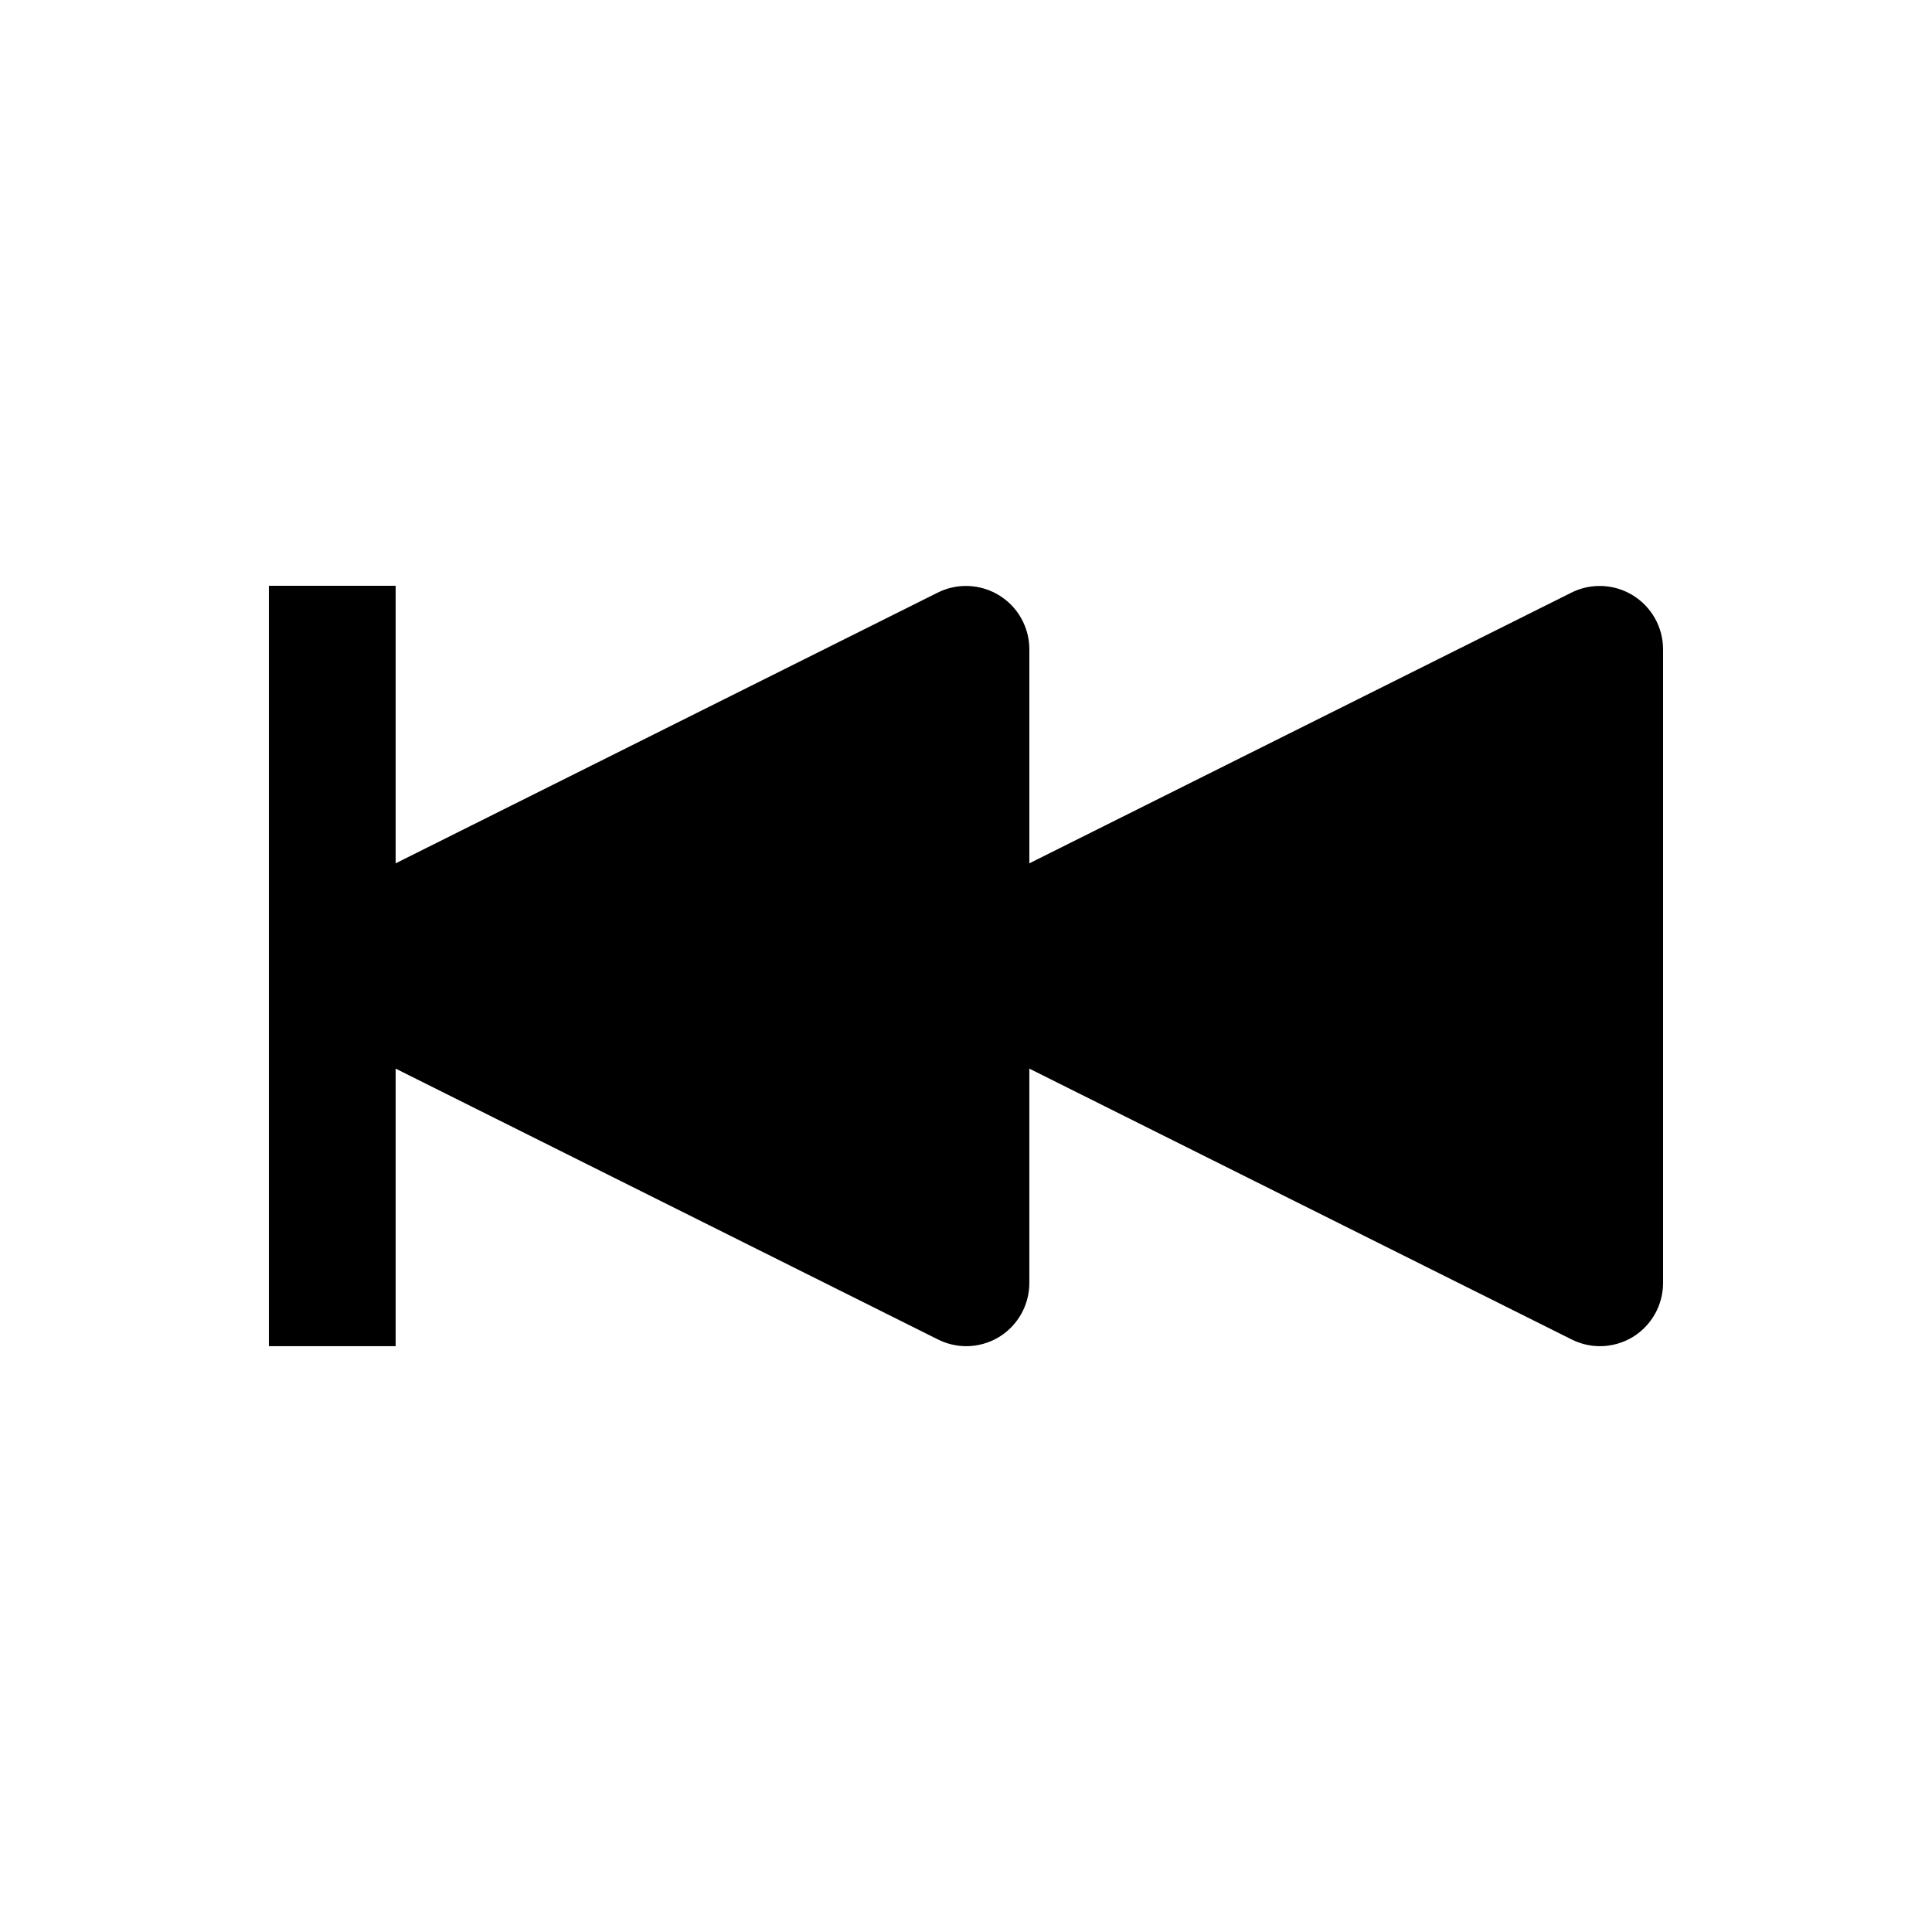 <?xml version="1.0" encoding="UTF-8"?>
<!-- Uploaded to: SVG Repo, www.svgrepo.com, Generator: SVG Repo Mixer Tools -->
<svg fill="#000000" width="800px" height="800px" version="1.1" viewBox="144 144 512 512" xmlns="http://www.w3.org/2000/svg">
 <path d="m584.73 316.03v167.93c0.012 5.805-2.973 11.203-7.894 14.277-2.672 1.656-5.758 2.527-8.902 2.519-2.629-0.016-5.215-0.648-7.555-1.848l-143.59-71.711v56.762c0.012 5.805-2.973 11.203-7.894 14.277-2.672 1.656-5.754 2.527-8.898 2.519-2.629-0.016-5.219-0.648-7.559-1.848l-143.59-71.711v73.559h-33.586v-201.52h33.586v73.555l143.59-71.707v-0.004c5.199-2.617 11.383-2.359 16.344 0.688 4.961 3.043 7.988 8.441 8.008 14.262v56.762l143.59-71.707v-0.004c5.195-2.617 11.379-2.359 16.34 0.688 4.961 3.043 7.992 8.441 8.012 14.262z"/>
</svg>